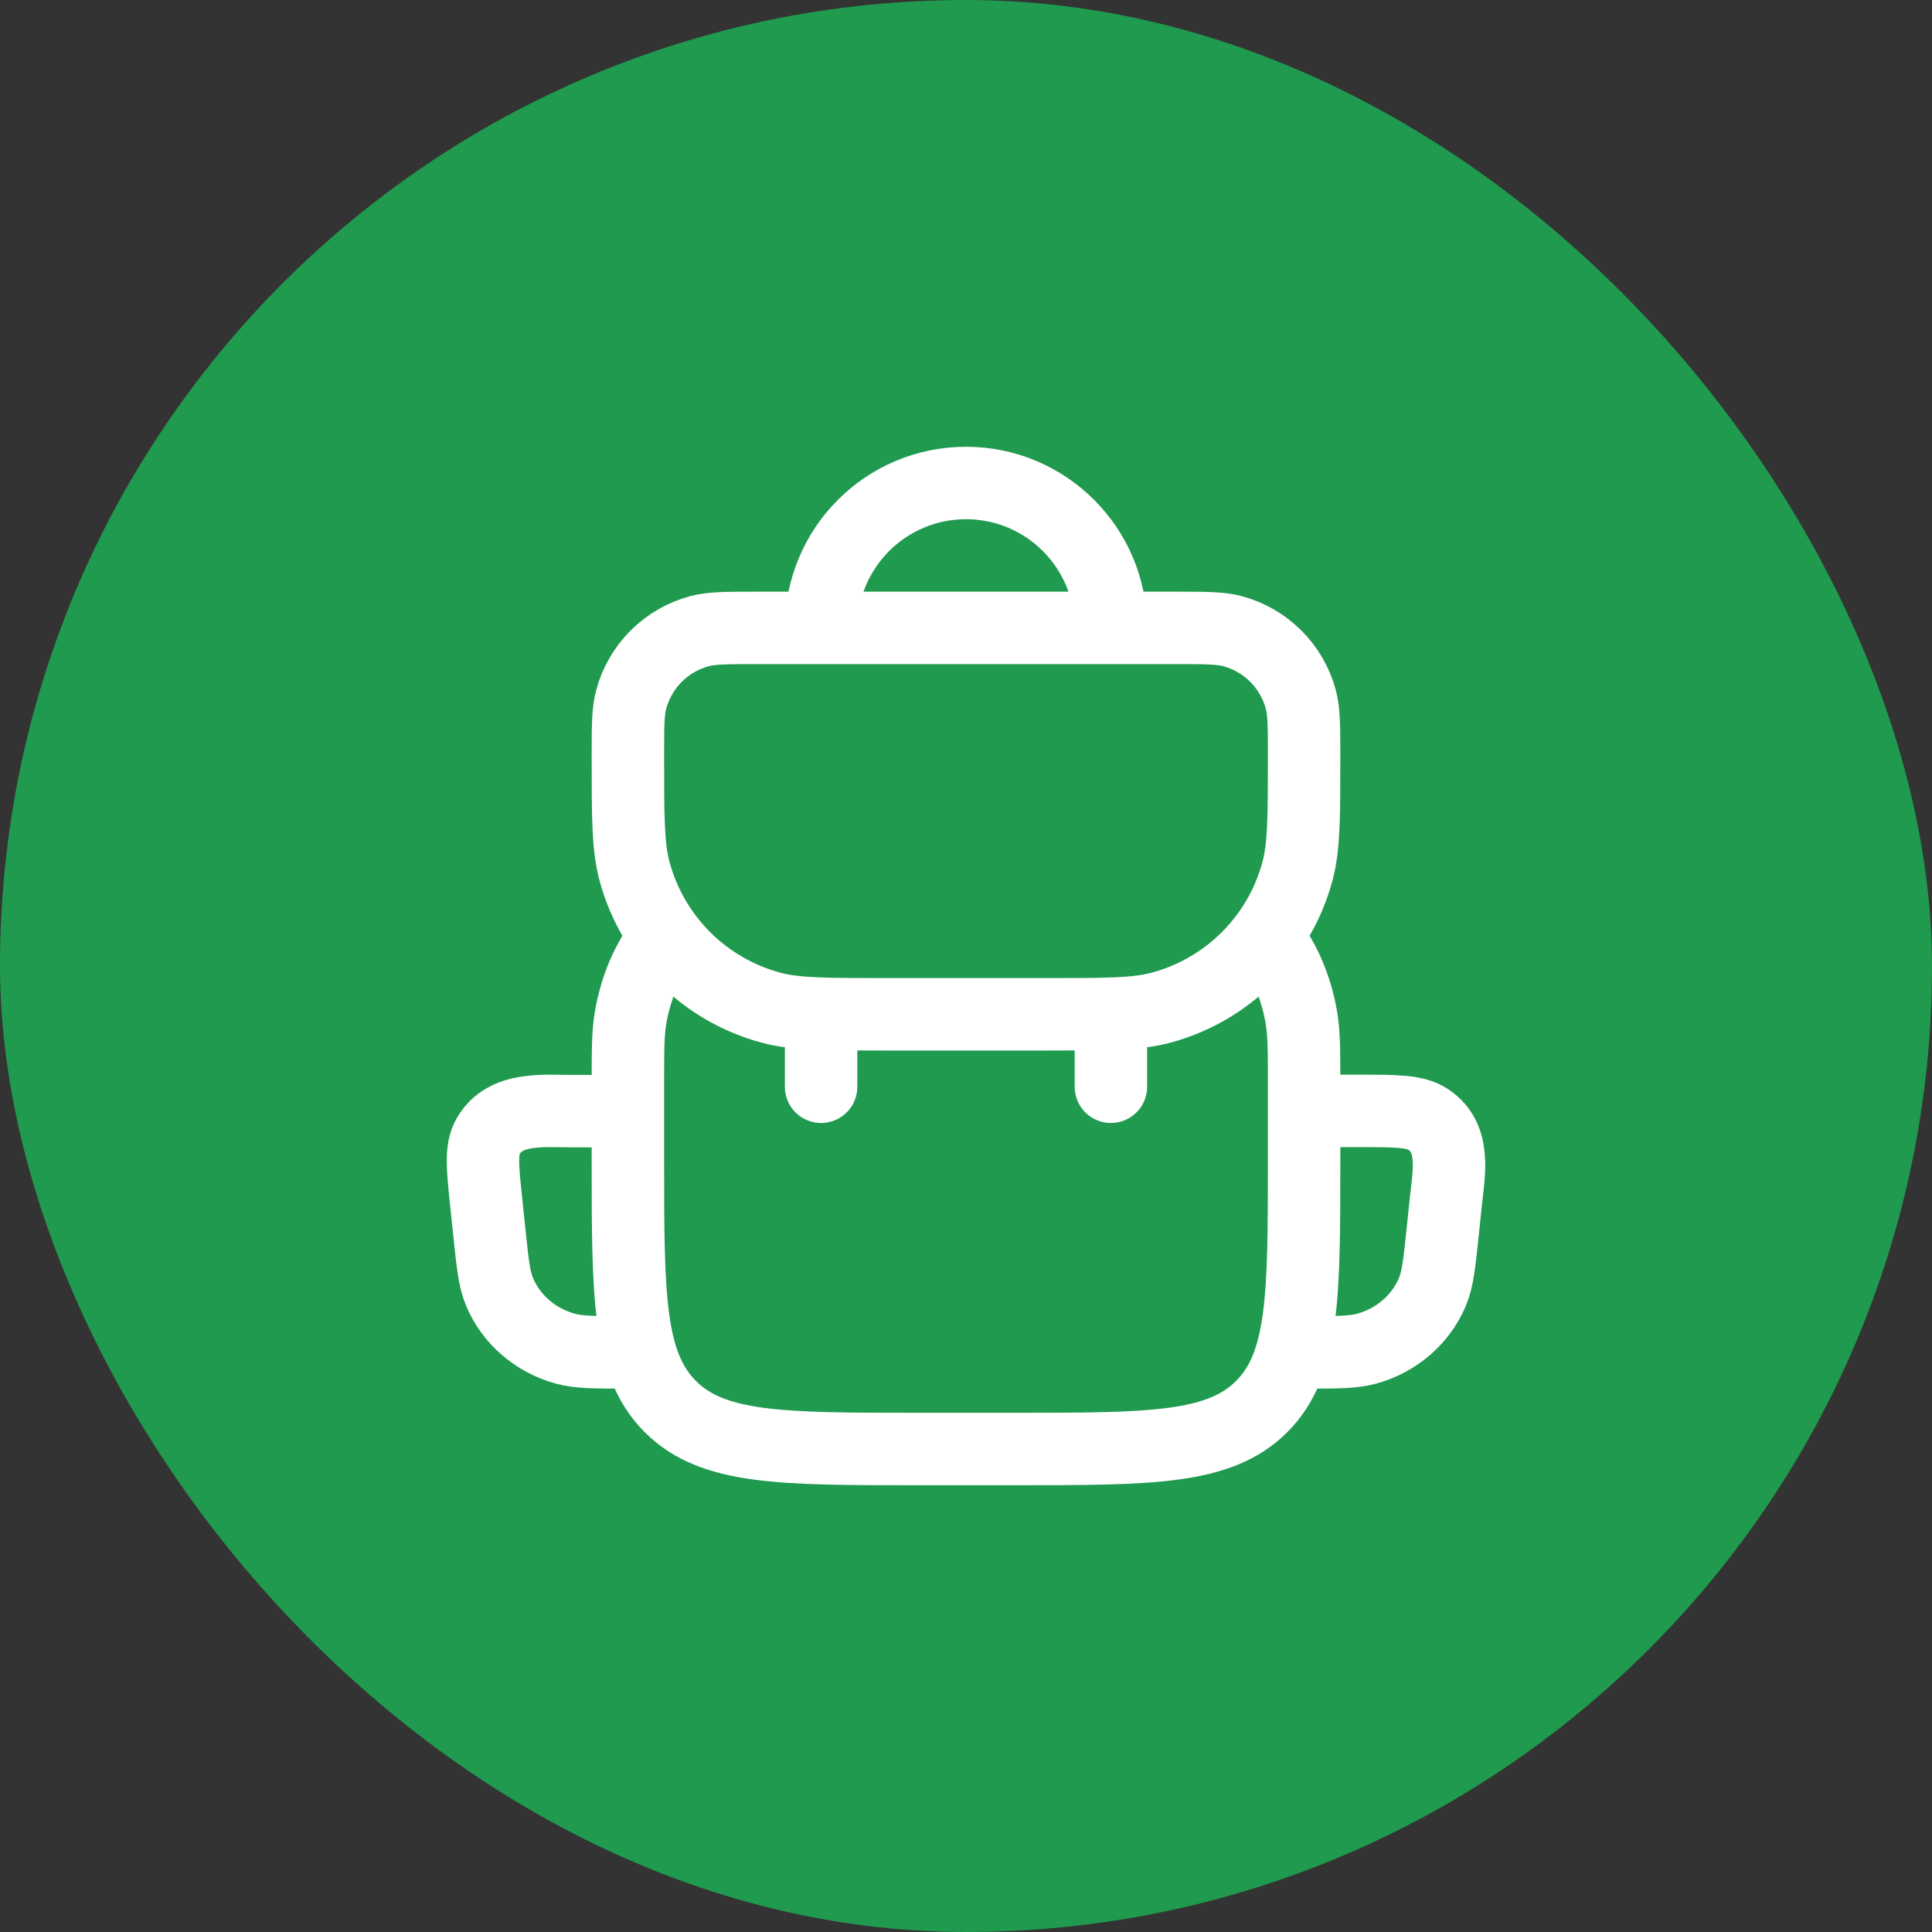 <svg xmlns="http://www.w3.org/2000/svg" width="56" height="56" viewBox="0 0 56 56" fill="none"><rect x="0" y="0" width="56" height="56" fill="#333333" stroke="none"/><rect width="56" height="56" rx="28" fill="#1F9A4E"></rect><path d="M18.2 21.933C18.2 21.065 18.2 20.631 18.295 20.275C18.554 19.309 19.309 18.554 20.275 18.295C20.631 18.2 21.065 18.2 21.933 18.2H34.067C34.935 18.2 35.369 18.2 35.725 18.295C36.691 18.554 37.446 19.309 37.705 20.275C37.8 20.631 37.8 21.065 37.8 21.933C37.8 23.669 37.8 24.537 37.609 25.249C37.091 27.182 35.582 28.691 33.649 29.209C32.937 29.4 32.069 29.4 30.333 29.4H25.667C23.931 29.4 23.063 29.4 22.351 29.209C20.418 28.691 18.909 27.182 18.391 25.249C18.2 24.537 18.2 23.669 18.2 21.933Z" stroke="white" stroke-width="2.1"></path><path d="M36.4 26.6C36.92 27.417 37.18 27.826 37.364 28.266C37.529 28.657 37.648 29.066 37.719 29.485C37.8 29.954 37.8 30.439 37.8 31.408V33.6C37.8 37.56 37.8 39.54 36.57 40.77C35.34 42 33.36 42 29.4 42H26.6C22.64 42 20.66 42 19.43 40.77C18.2 39.54 18.2 37.56 18.2 33.6V31.408C18.2 30.439 18.2 29.954 18.28 29.485C18.352 29.066 18.471 28.657 18.635 28.266C18.82 27.826 19.08 27.417 19.6 26.6" stroke="white" stroke-width="2.1"></path><path d="M18.2 39.2C17.253 39.2 16.779 39.2 16.383 39.091C15.516 38.852 14.813 38.243 14.478 37.441C14.325 37.074 14.278 36.623 14.184 35.721L14.094 34.858C13.986 33.827 13.932 33.311 14.152 32.929C14.645 32.076 15.752 32.207 16.6 32.207H18.2" stroke="white" stroke-width="2.1"></path><path d="M37.8 39.2C38.747 39.2 39.221 39.2 39.617 39.091C40.484 38.851 41.187 38.242 41.522 37.439C41.675 37.072 41.722 36.62 41.816 35.717L41.906 34.853C41.994 34.016 42.214 32.988 41.399 32.448C41.024 32.2 40.483 32.2 39.4 32.2H37.8" stroke="white" stroke-width="2.1"></path><path d="M23.8 31.5V30.1" stroke="white" stroke-width="2.1" stroke-linecap="round" stroke-linejoin="round"></path><path d="M32.2 31.5V30.1" stroke="white" stroke-width="2.1" stroke-linecap="round" stroke-linejoin="round"></path><path d="M32.2 18.2C32.2 15.88 30.32 14 28 14C25.68 14 23.8 15.88 23.8 18.2" stroke="white" stroke-width="2.1"></path></svg>